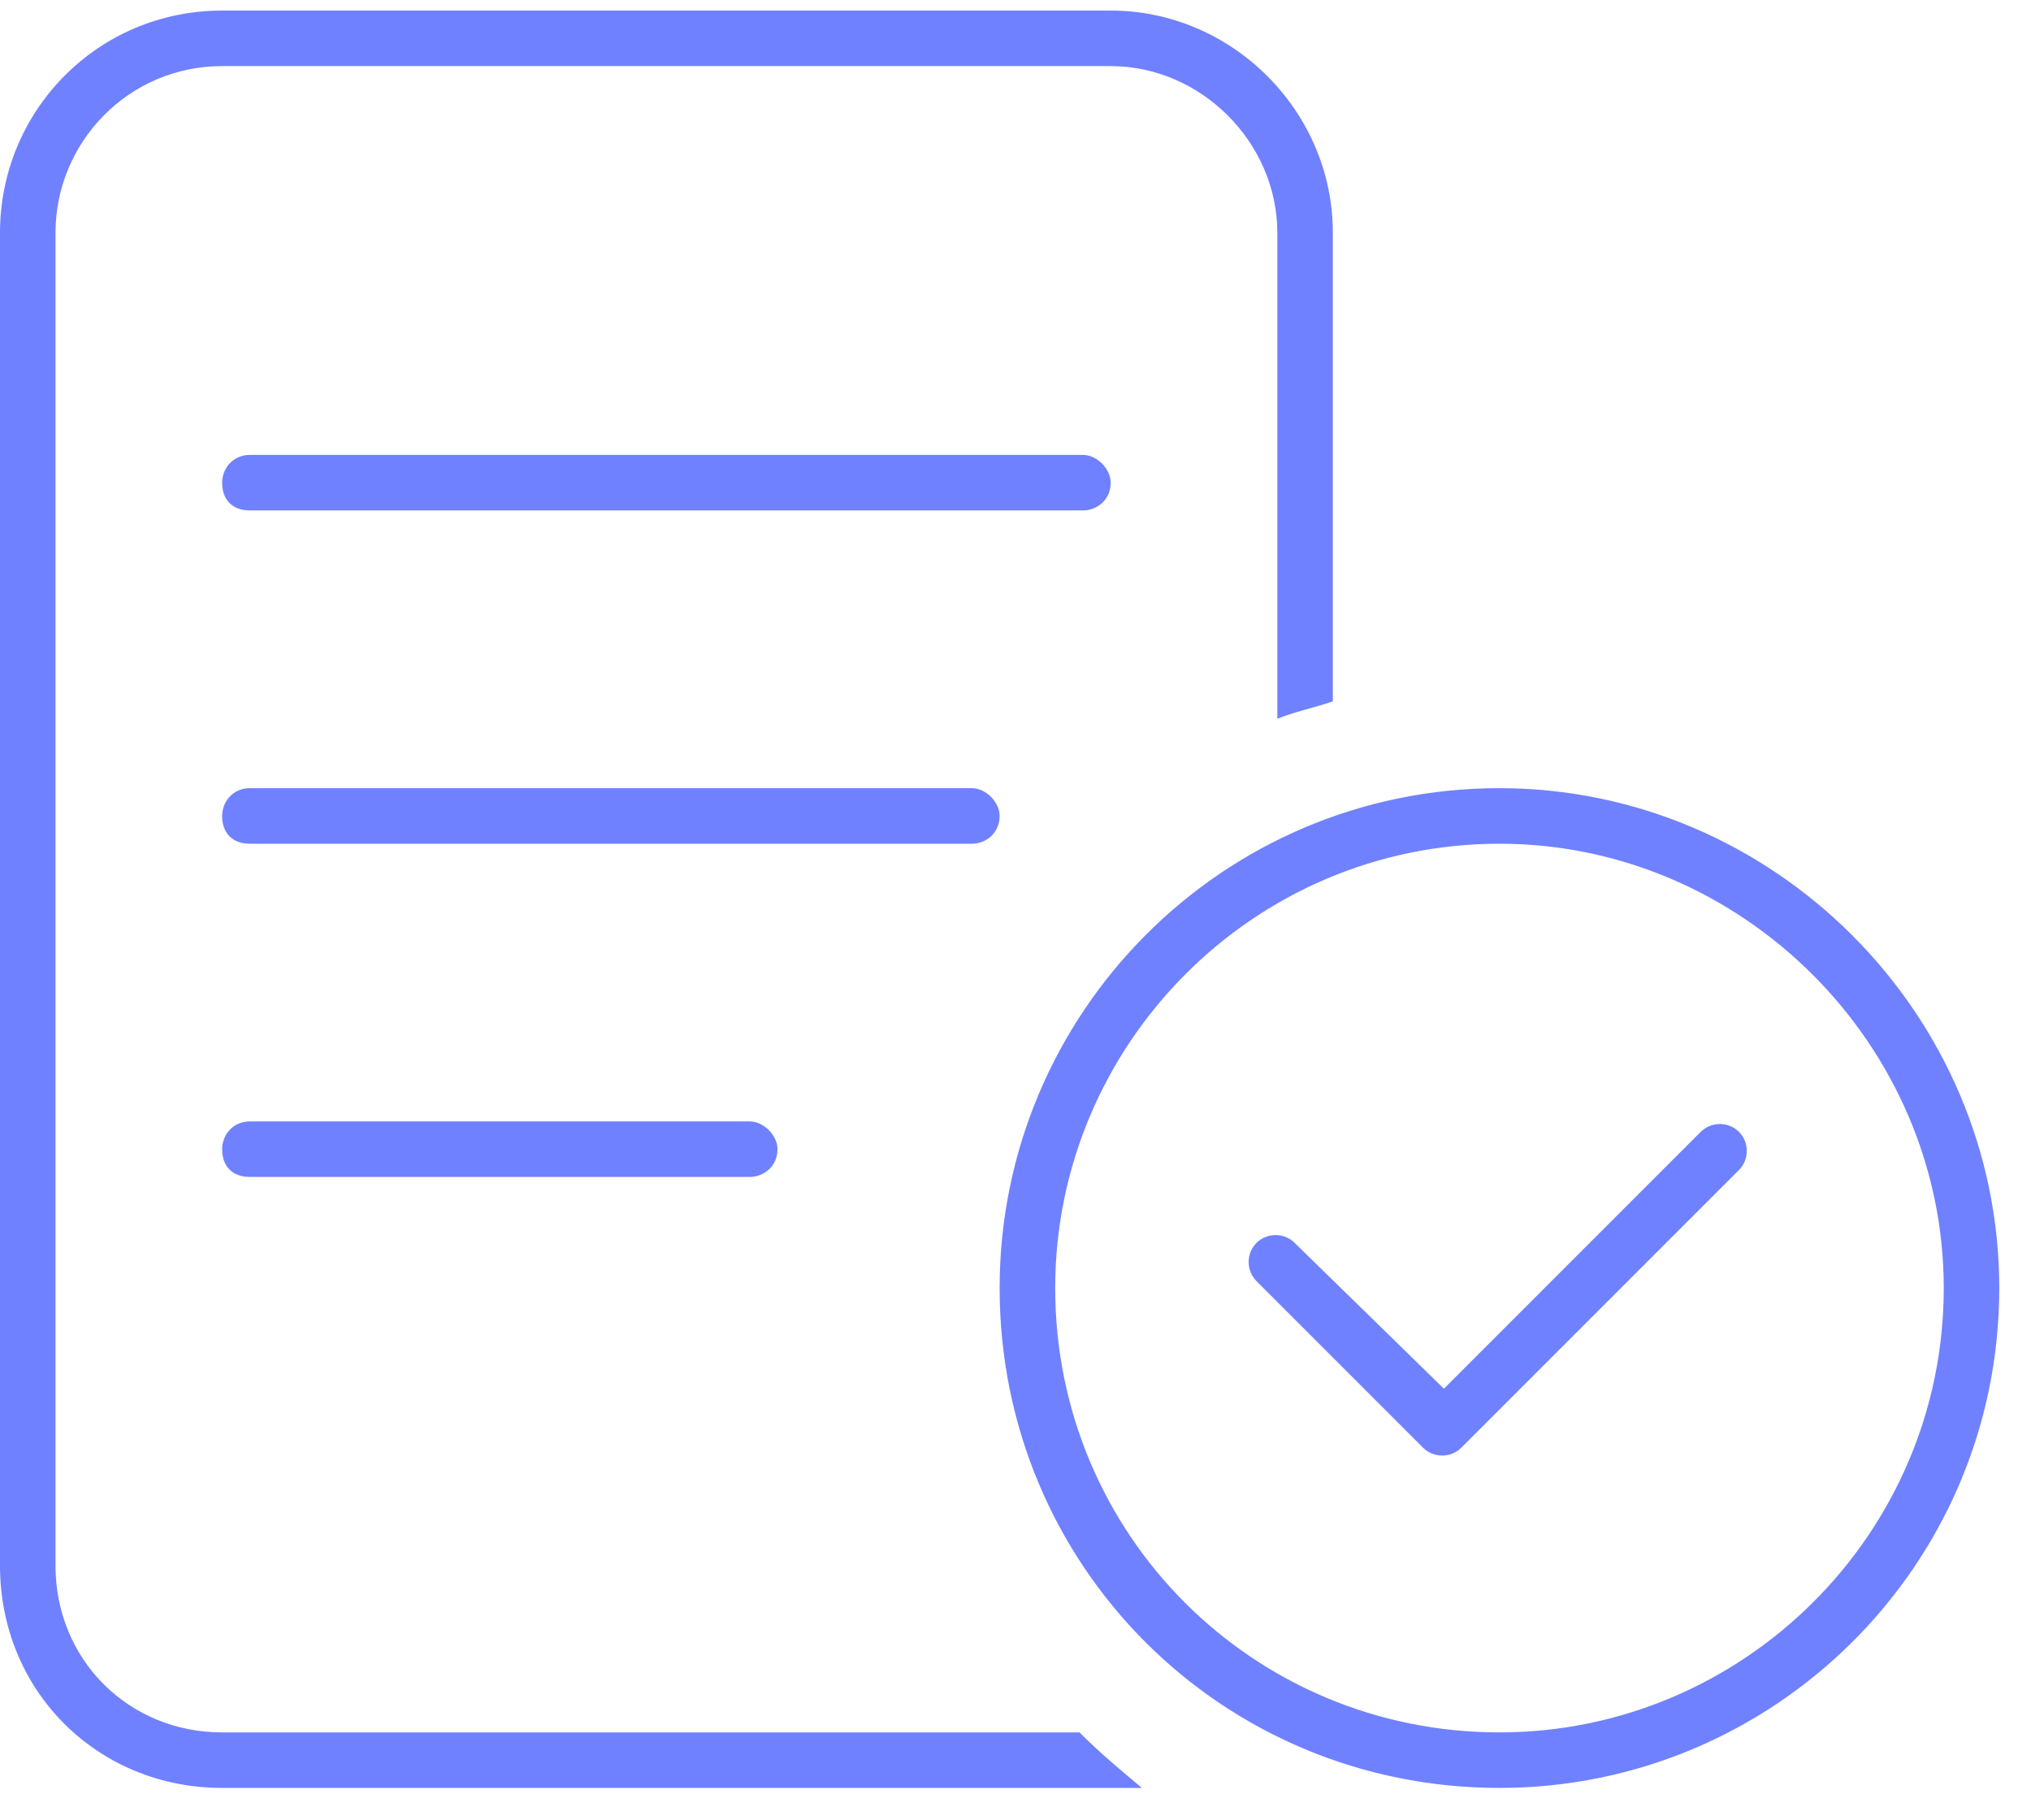 <svg width="48" height="43" viewBox="0 0 48 43" fill="none" xmlns="http://www.w3.org/2000/svg">
<path d="M26.25 1.562L5.25 1.562C3.035 1.562 1.312 3.367 1.312 5.5L1.312 37C1.312 39.215 3.035 40.938 5.25 40.938H25.512C26.004 41.43 26.496 41.84 26.988 42.25C26.742 42.25 26.496 42.25 26.25 42.25H5.25C2.297 42.25 0 39.953 0 37L0 5.5C0 2.629 2.297 0.25 5.25 0.25L26.25 0.25C29.121 0.25 31.5 2.629 31.5 5.5L31.5 16.574C31.008 16.738 30.598 16.82 30.188 16.984L30.188 5.5C30.188 3.367 28.383 1.562 26.25 1.562ZM5.25 11.406C5.25 11.078 5.496 10.75 5.906 10.75L25.594 10.75C25.922 10.75 26.25 11.078 26.25 11.406C26.25 11.816 25.922 12.062 25.594 12.062L5.906 12.062C5.496 12.062 5.25 11.816 5.25 11.406ZM22.969 18.625C23.297 18.625 23.625 18.953 23.625 19.281C23.625 19.691 23.297 19.938 22.969 19.938L5.906 19.938C5.496 19.938 5.25 19.691 5.25 19.281C5.25 18.953 5.496 18.625 5.906 18.625L22.969 18.625ZM17.719 26.5C18.047 26.5 18.375 26.828 18.375 27.156C18.375 27.566 18.047 27.812 17.719 27.812L5.906 27.812C5.496 27.812 5.25 27.566 5.25 27.156C5.25 26.828 5.496 26.5 5.906 26.5L17.719 26.5ZM40.195 26.746C40.441 26.5 40.852 26.5 41.098 26.746C41.344 26.992 41.344 27.402 41.098 27.648L34.535 34.211C34.289 34.457 33.879 34.457 33.633 34.211L29.695 30.273C29.449 30.027 29.449 29.617 29.695 29.371C29.941 29.125 30.352 29.125 30.598 29.371L34.125 32.816L40.195 26.746ZM23.625 30.438C23.625 23.957 28.875 18.625 35.438 18.625C41.918 18.625 47.25 23.957 47.25 30.438C47.25 37 41.918 42.25 35.438 42.25C28.875 42.25 23.625 37 23.625 30.438ZM35.438 40.938C41.18 40.938 45.938 36.262 45.938 30.438C45.938 24.695 41.18 19.938 35.438 19.938C29.613 19.938 24.938 24.695 24.938 30.438C24.938 36.262 29.613 40.938 35.438 40.938Z" fill="#7081FF"/>
</svg>

